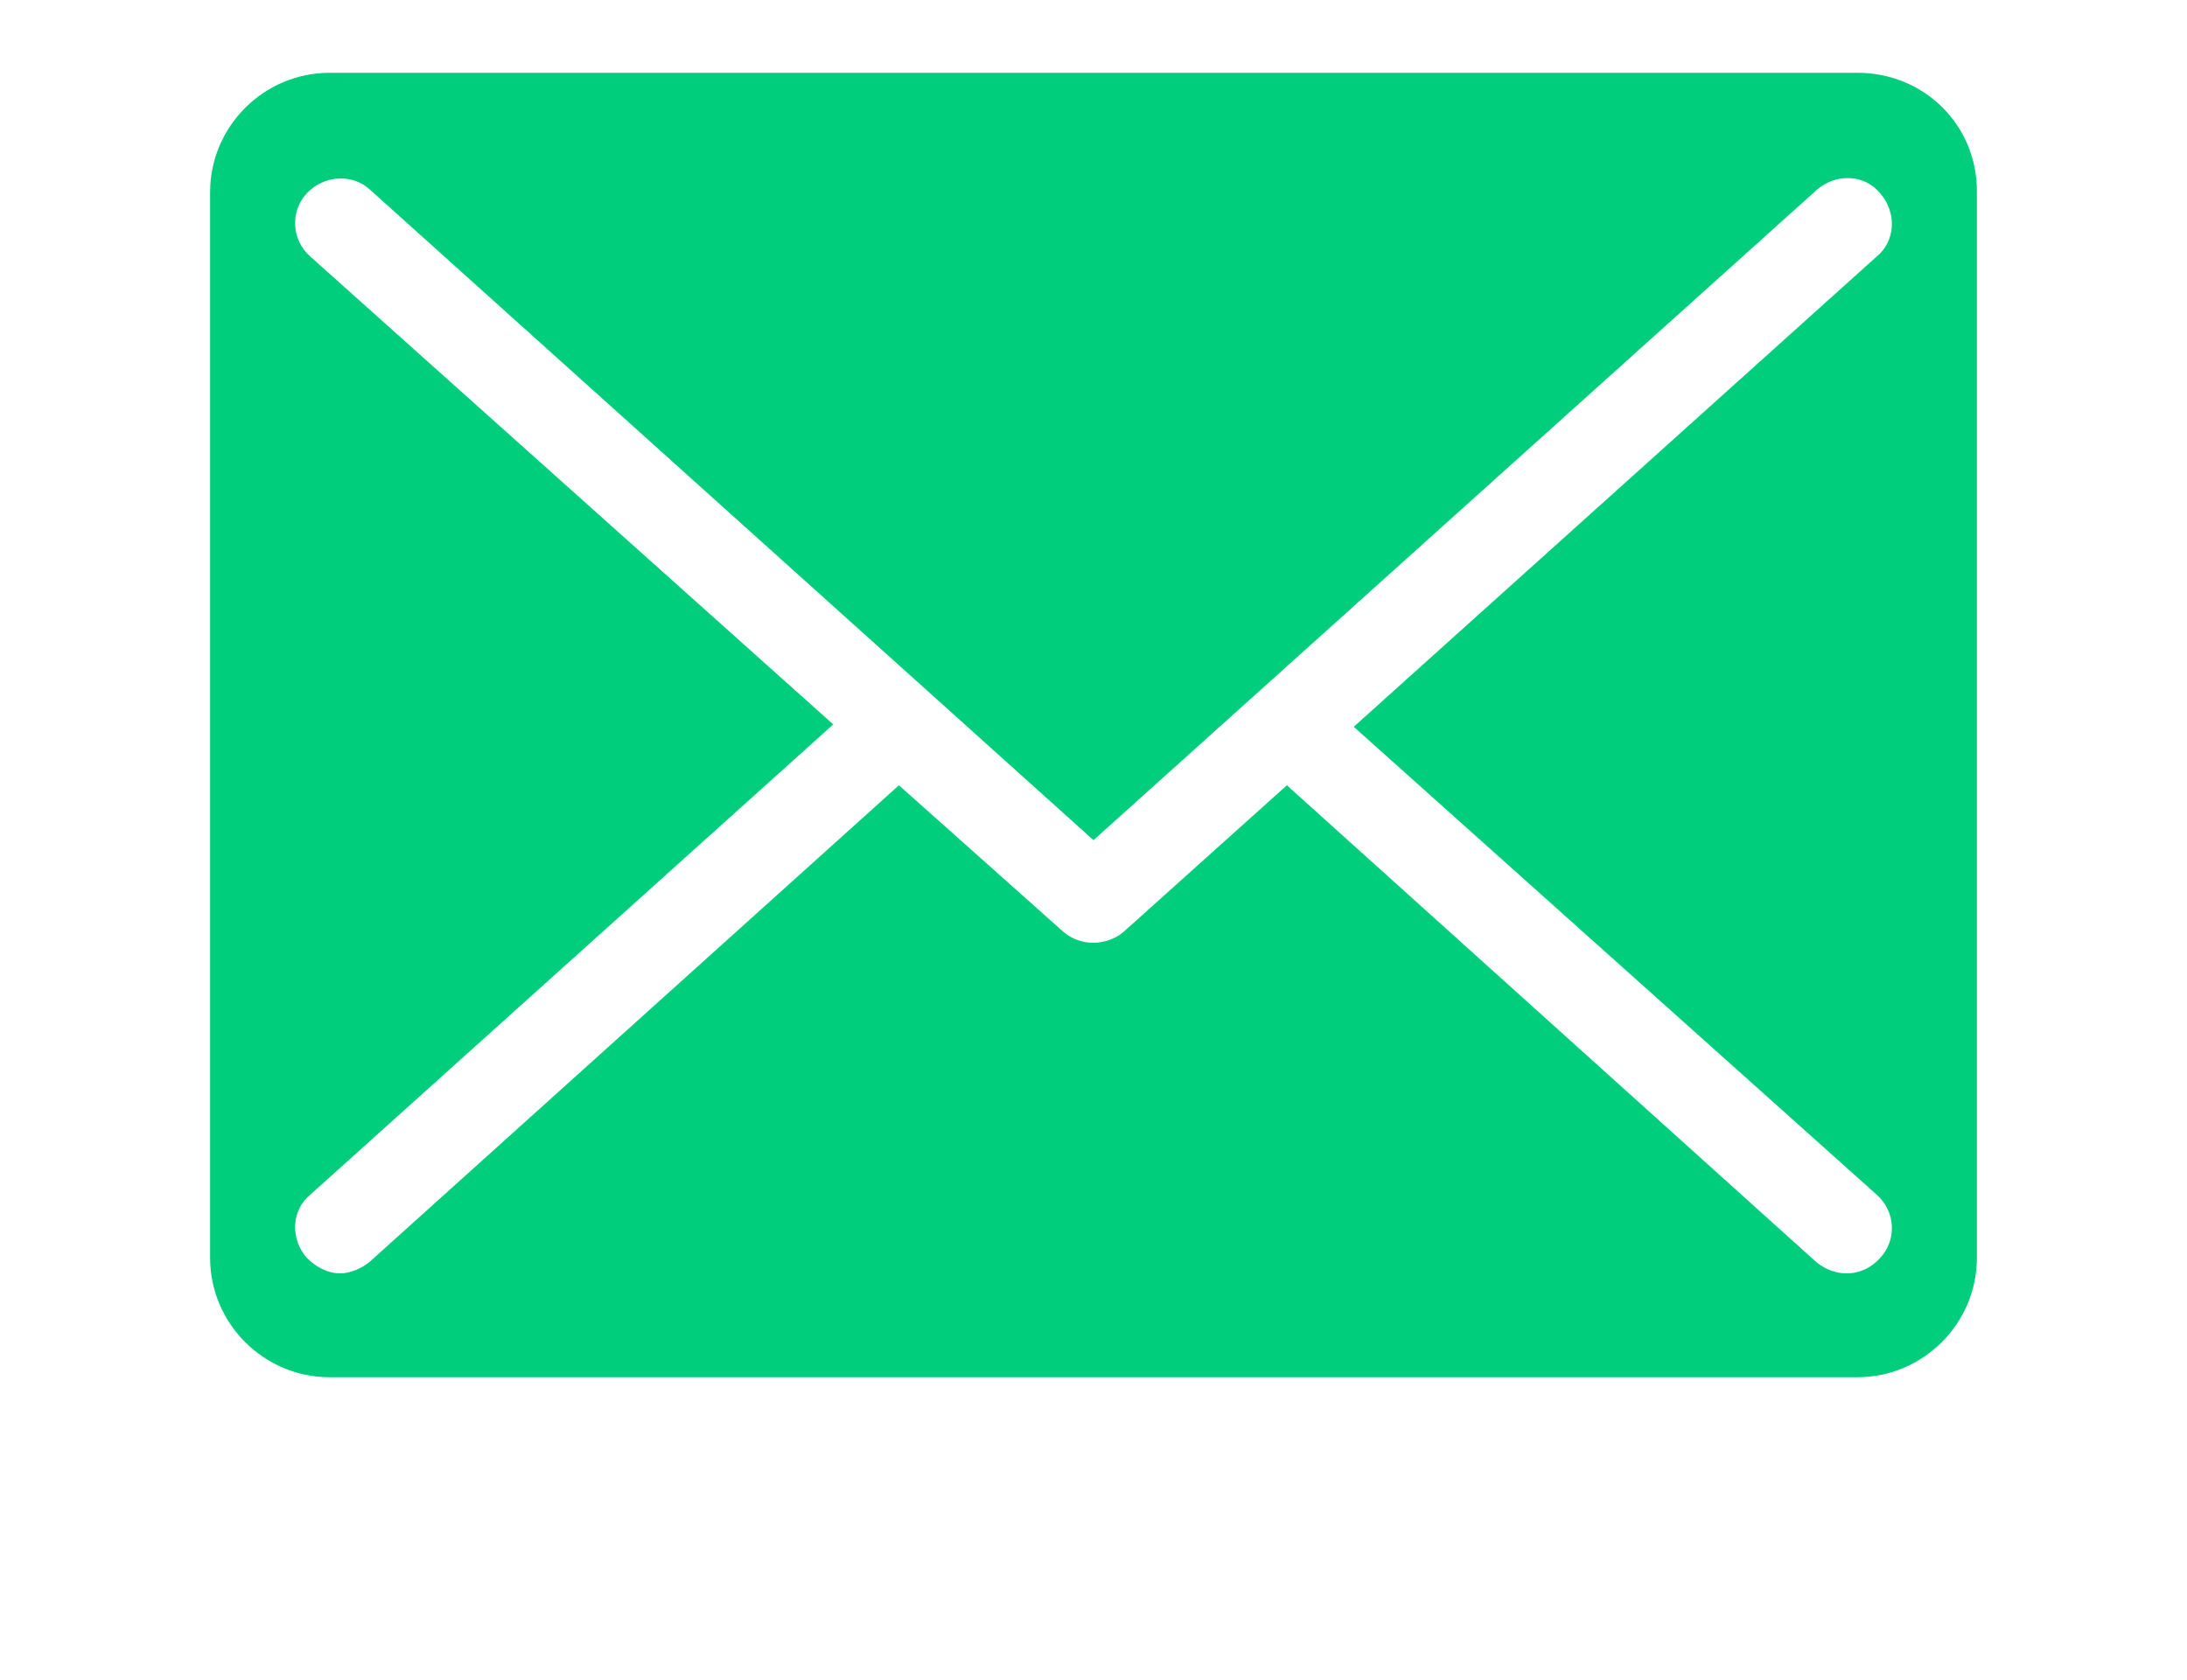 <?xml version="1.0" encoding="utf-8"?>
<!-- Generator: Adobe Illustrator 24.2.0, SVG Export Plug-In . SVG Version: 6.00 Build 0)  -->
<svg version="1.1" id="Layer_1" xmlns="http://www.w3.org/2000/svg" xmlns:xlink="http://www.w3.org/1999/xlink" x="0px" y="0px"
	 viewBox="0 0 183.2 140.8" style="enable-background:new 0 0 183.2 140.8;" xml:space="preserve">
<style type="text/css">
	.st0{fill:#00CE7C;}
</style>
<path class="st0" d="M155.6,6.1H27.6c-5.5,0-10,4.5-10,10v89.3c0,5.5,4.5,10,10,10h128c5.5,0,10-4.5,10-10V16
	C165.6,10.5,161.2,6.1,155.6,6.1z M157.2,100.1c1.6,1.4,1.7,3.8,0.3,5.3c-0.7,0.8-1.7,1.3-2.8,1.3c-0.9,0-1.7-0.3-2.5-0.9l-44.4-40
	L94.1,78.1c-0.7,0.6-1.7,0.9-2.5,0.9c-0.9,0-1.8-0.3-2.5-0.9L75.3,65.8L31,105.7c-0.7,0.6-1.7,1-2.5,1c-1,0-2-0.5-2.8-1.3
	c-1.4-1.6-1.3-4,0.3-5.3l43.8-39.4L26,21.5c-1.6-1.4-1.7-3.8-0.3-5.3s3.8-1.7,5.3-0.3l60.6,54.5l60.6-54.5c1.6-1.4,4-1.3,5.3,0.3
	c1.4,1.6,1.3,4-0.3,5.3l-43.8,39.4L157.2,100.1z"/>
</svg>

